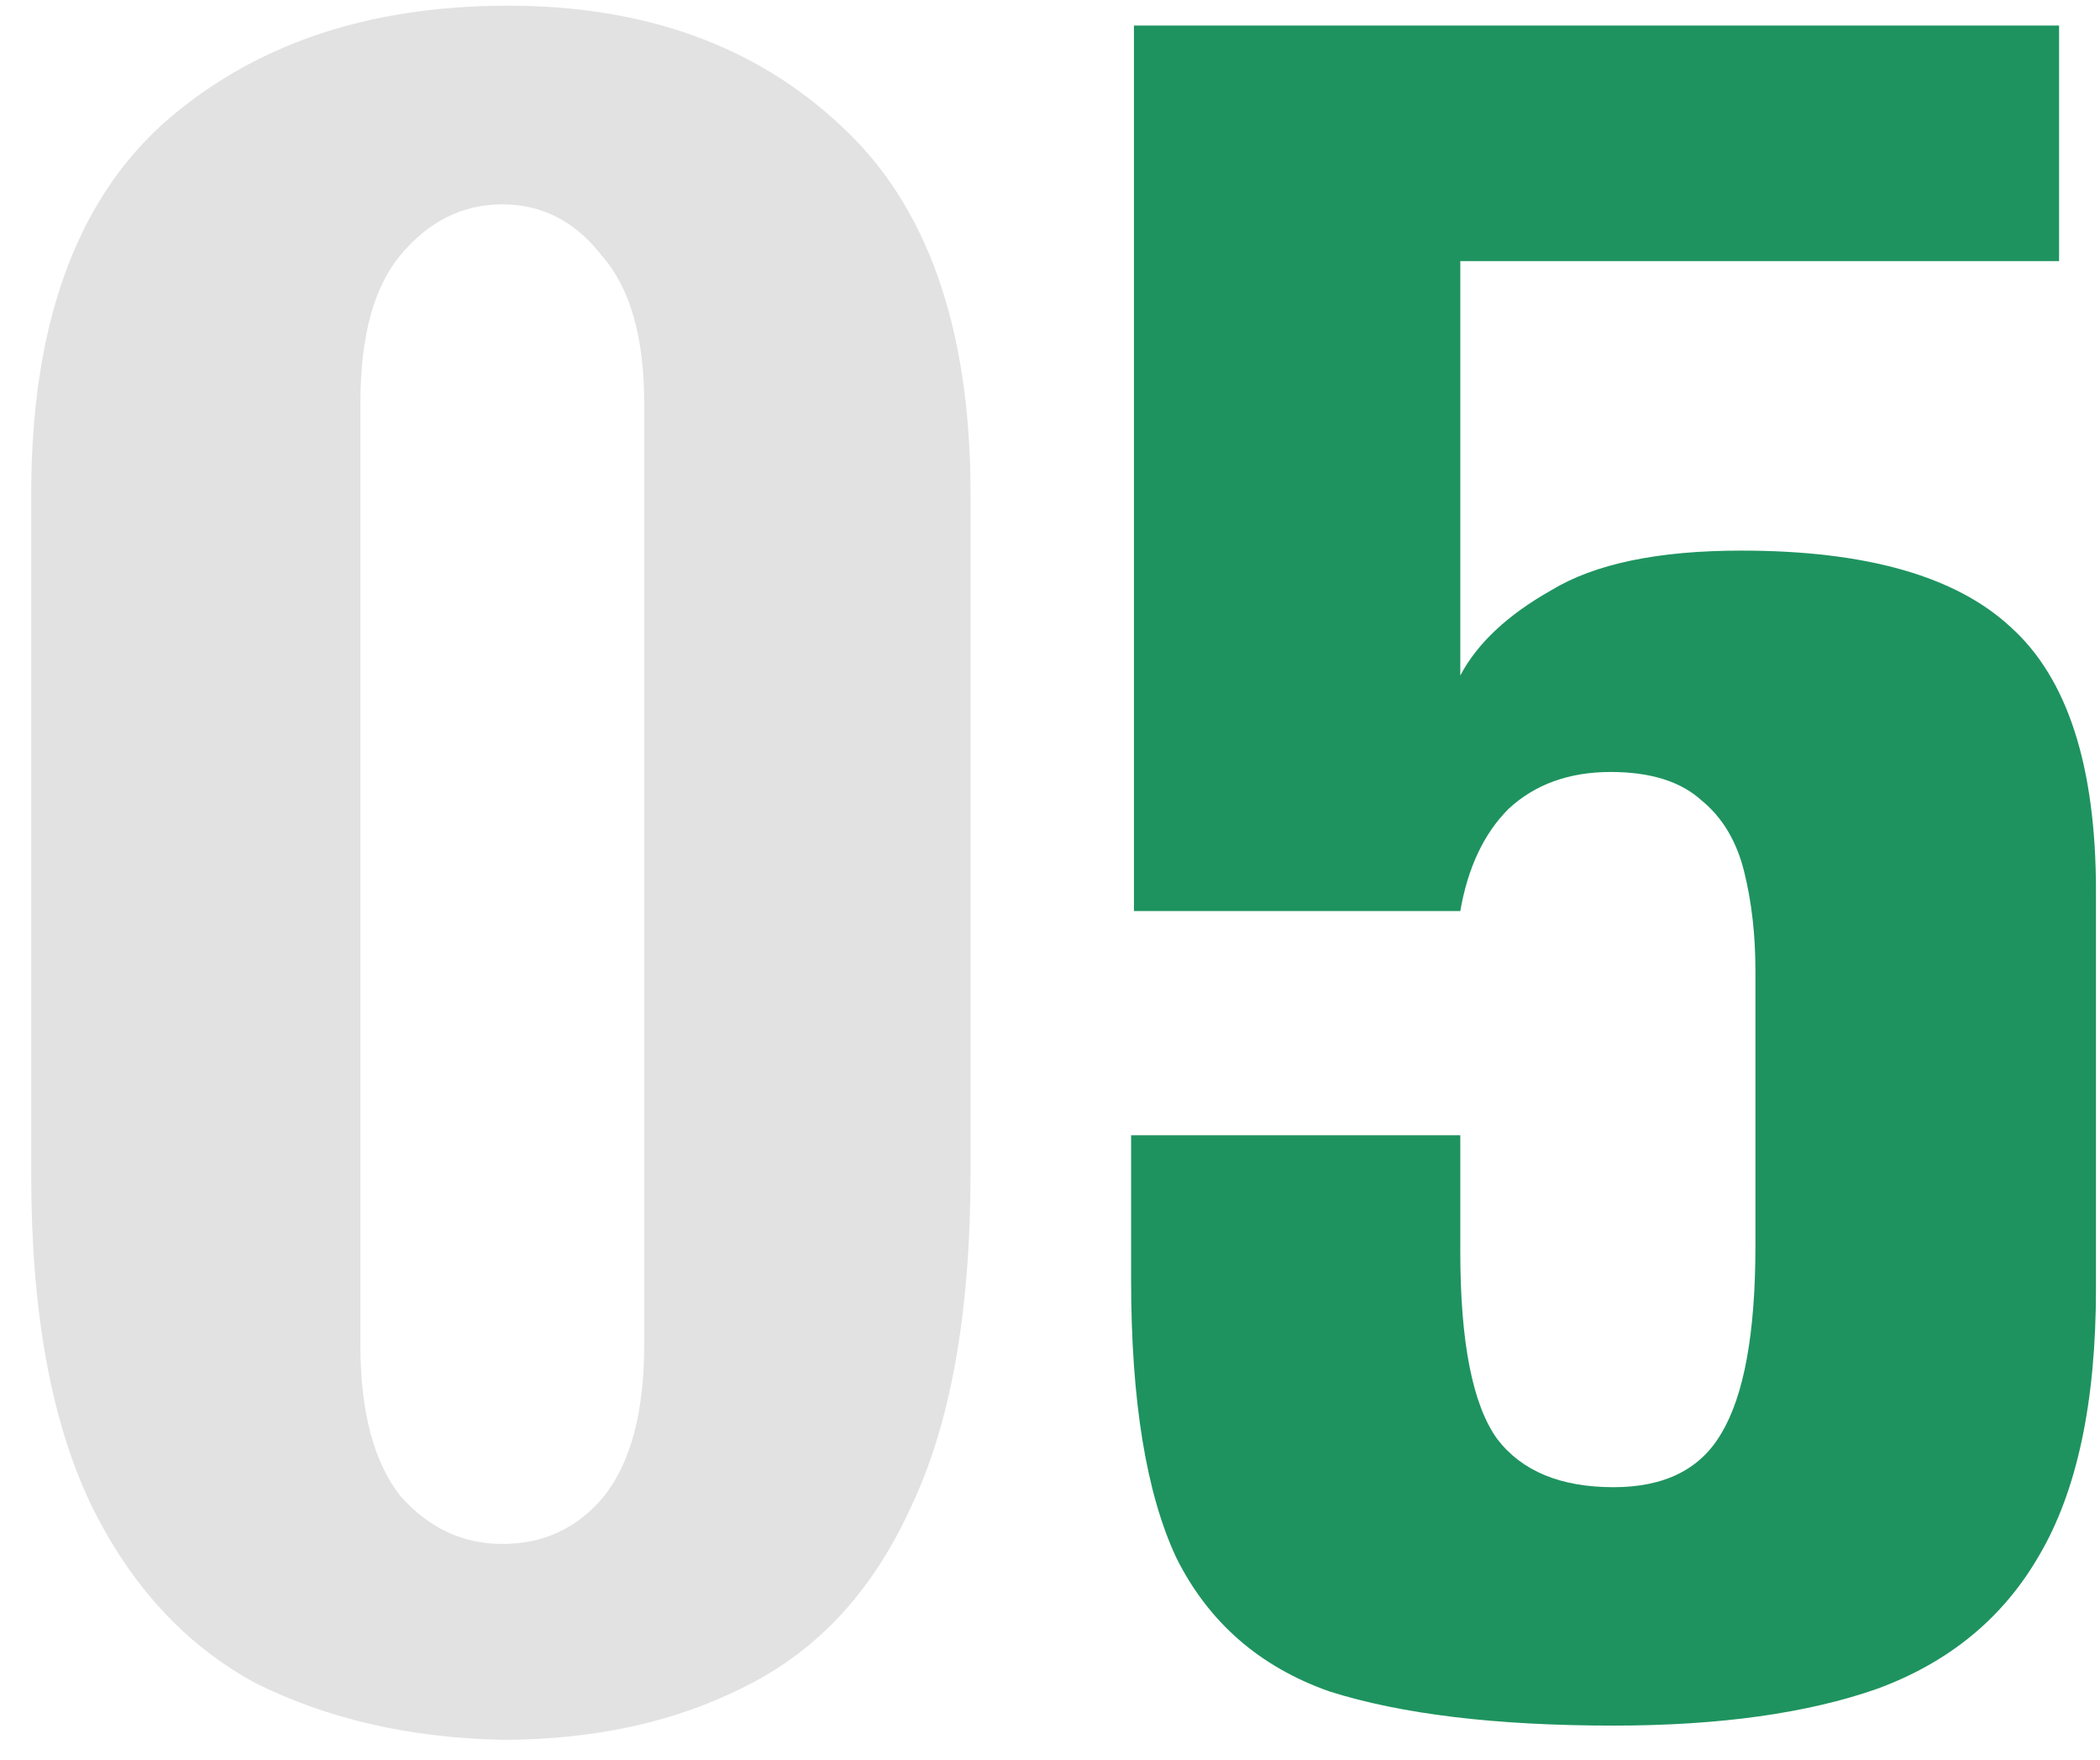 <?xml version="1.0" encoding="UTF-8"?> <svg xmlns="http://www.w3.org/2000/svg" width="37" height="31" viewBox="0 0 37 31" fill="none"> <path d="M8.85 30.65C7.217 30.617 5.767 30.283 4.5 29.65C3.267 28.983 2.3 27.933 1.6 26.5C0.9 25.033 0.55 23.1 0.55 20.7V8.7C0.55 5.767 1.317 3.6 2.85 2.2C4.417 0.8 6.45 0.1 8.95 0.1C11.35 0.1 13.3 0.8 14.8 2.2C16.333 3.6 17.1 5.767 17.1 8.7V20.65C17.1 23.117 16.75 25.083 16.05 26.55C15.383 28.017 14.417 29.067 13.15 29.7C11.917 30.333 10.483 30.65 8.85 30.65ZM8.85 27.2C9.583 27.2 10.183 26.917 10.65 26.35C11.117 25.75 11.35 24.867 11.35 23.7V7.1C11.35 5.933 11.1 5.067 10.6 4.5C10.133 3.9 9.55 3.6 8.85 3.6C8.15 3.6 7.55 3.9 7.05 4.5C6.583 5.067 6.35 5.933 6.35 7.1V23.7C6.35 24.867 6.583 25.75 7.05 26.35C7.55 26.917 8.15 27.2 8.85 27.2Z" fill="#E2E2E2"></path> <path d="M28.429 30.4C26.362 30.4 24.696 30.2 23.429 29.8C22.196 29.367 21.296 28.583 20.729 27.45C20.196 26.317 19.929 24.683 19.929 22.55V20H25.729V22.05C25.729 23.65 25.946 24.75 26.379 25.35C26.812 25.917 27.496 26.2 28.429 26.2C29.329 26.2 29.962 25.883 30.329 25.25C30.729 24.583 30.929 23.483 30.929 21.95V17.1C30.929 16.467 30.862 15.883 30.729 15.35C30.596 14.817 30.346 14.4 29.979 14.1C29.612 13.767 29.079 13.6 28.379 13.6C27.646 13.6 27.046 13.817 26.579 14.25C26.146 14.683 25.862 15.283 25.729 16.05H19.979V0.45H36.279V4.6H25.729V11.9C26.029 11.333 26.562 10.833 27.329 10.4C28.096 9.933 29.212 9.7 30.679 9.7C32.879 9.7 34.462 10.15 35.429 11.05C36.429 11.95 36.929 13.5 36.929 15.7V22.7C36.929 24.7 36.596 26.267 35.929 27.4C35.296 28.5 34.346 29.283 33.079 29.75C31.846 30.183 30.296 30.4 28.429 30.4Z" fill="#1E935F"></path> </svg> 